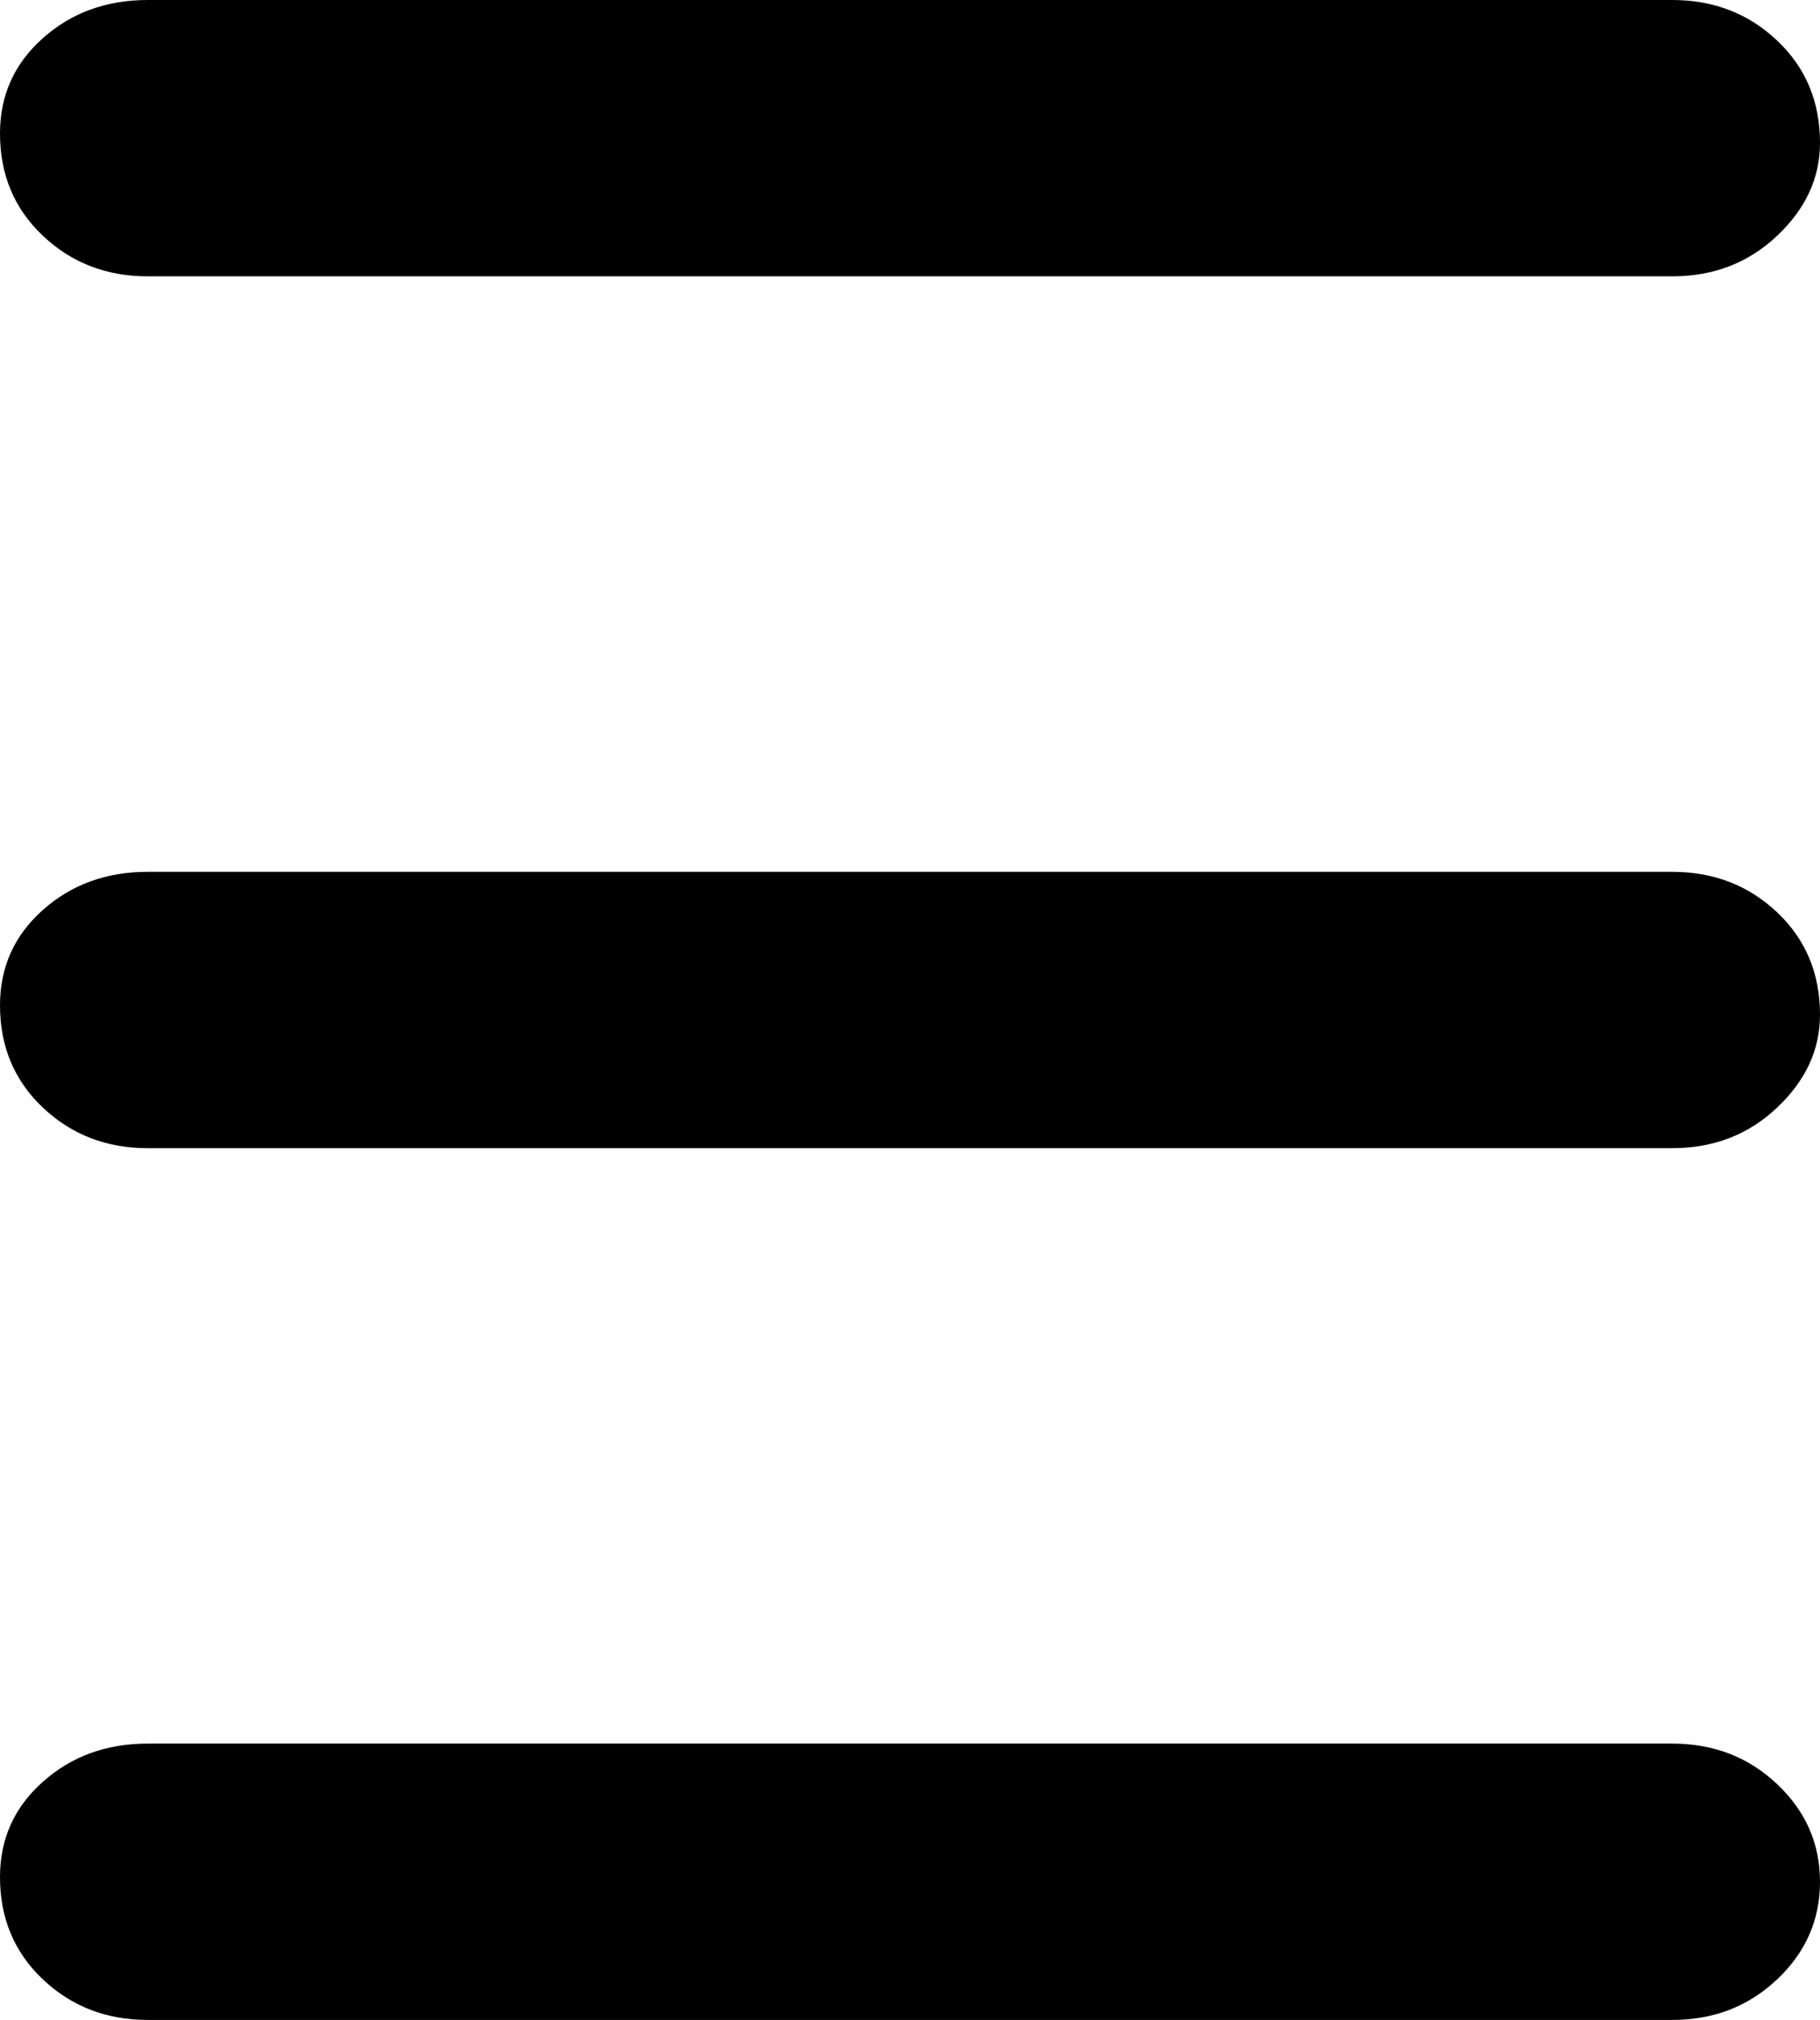 <?xml version="1.0" encoding="UTF-8" standalone="no"?><!-- Generator: Gravit.io --><svg xmlns="http://www.w3.org/2000/svg" xmlns:xlink="http://www.w3.org/1999/xlink" style="isolation:isolate" viewBox="195 171.141 26 28.859" width="26pt" height="28.859pt"><defs><clipPath id="_clipPath_rCoRfQQYq6qKMJJnbhjeawtykou5zWj8"><rect x="195" y="171.141" width="26" height="28.859"/></clipPath></defs><g clip-path="url(#_clipPath_rCoRfQQYq6qKMJJnbhjeawtykou5zWj8)"><path d=" M 197.11 187.545 L 197.11 187.545 Q 196.225 187.545 195.613 186.966 L 195.613 186.966 L 195.613 186.966 Q 195 186.387 195 185.503 L 195 185.503 L 195 185.503 Q 195 184.686 195.613 184.141 L 195.613 184.141 L 195.613 184.141 Q 196.225 183.597 197.11 183.597 L 197.11 183.597 L 218.89 183.597 L 218.89 183.597 Q 219.775 183.597 220.387 184.175 L 220.387 184.175 L 220.387 184.175 Q 221 184.754 221 185.639 L 221 185.639 L 221 185.639 Q 221 186.387 220.387 186.966 L 220.387 186.966 L 220.387 186.966 Q 219.775 187.545 218.89 187.545 L 218.89 187.545 L 197.11 187.545 Z " fill="rgb(0,0,0)"/><path d=" M 197.11 200 L 197.11 200 Q 196.225 200 195.613 199.421 L 195.613 199.421 L 195.613 199.421 Q 195 198.843 195 197.958 L 195 197.958 L 195 197.958 Q 195 197.141 195.613 196.597 L 195.613 196.597 L 195.613 196.597 Q 196.225 196.052 197.11 196.052 L 197.11 196.052 L 218.89 196.052 L 218.89 196.052 Q 219.775 196.052 220.387 196.631 L 220.387 196.631 L 220.387 196.631 Q 221 197.209 221 198.026 L 221 198.026 L 221 198.026 Q 221 198.843 220.387 199.421 L 220.387 199.421 L 220.387 199.421 Q 219.775 200 218.89 200 L 218.89 200 L 197.11 200 Z " fill="rgb(0,0,0)"/><path d=" M 197.11 175.089 L 197.11 175.089 Q 196.225 175.089 195.613 174.51 L 195.613 174.51 L 195.613 174.51 Q 195 173.932 195 173.047 L 195 173.047 L 195 173.047 Q 195 172.23 195.613 171.686 L 195.613 171.686 L 195.613 171.686 Q 196.225 171.141 197.11 171.141 L 197.11 171.141 L 218.89 171.141 L 218.89 171.141 Q 219.775 171.141 220.387 171.72 L 220.387 171.72 L 220.387 171.72 Q 221 172.298 221 173.183 L 221 173.183 L 221 173.183 Q 221 173.932 220.387 174.51 L 220.387 174.51 L 220.387 174.51 Q 219.775 175.089 218.89 175.089 L 218.89 175.089 L 197.11 175.089 Z " fill="rgb(0,0,0)"/></g></svg>